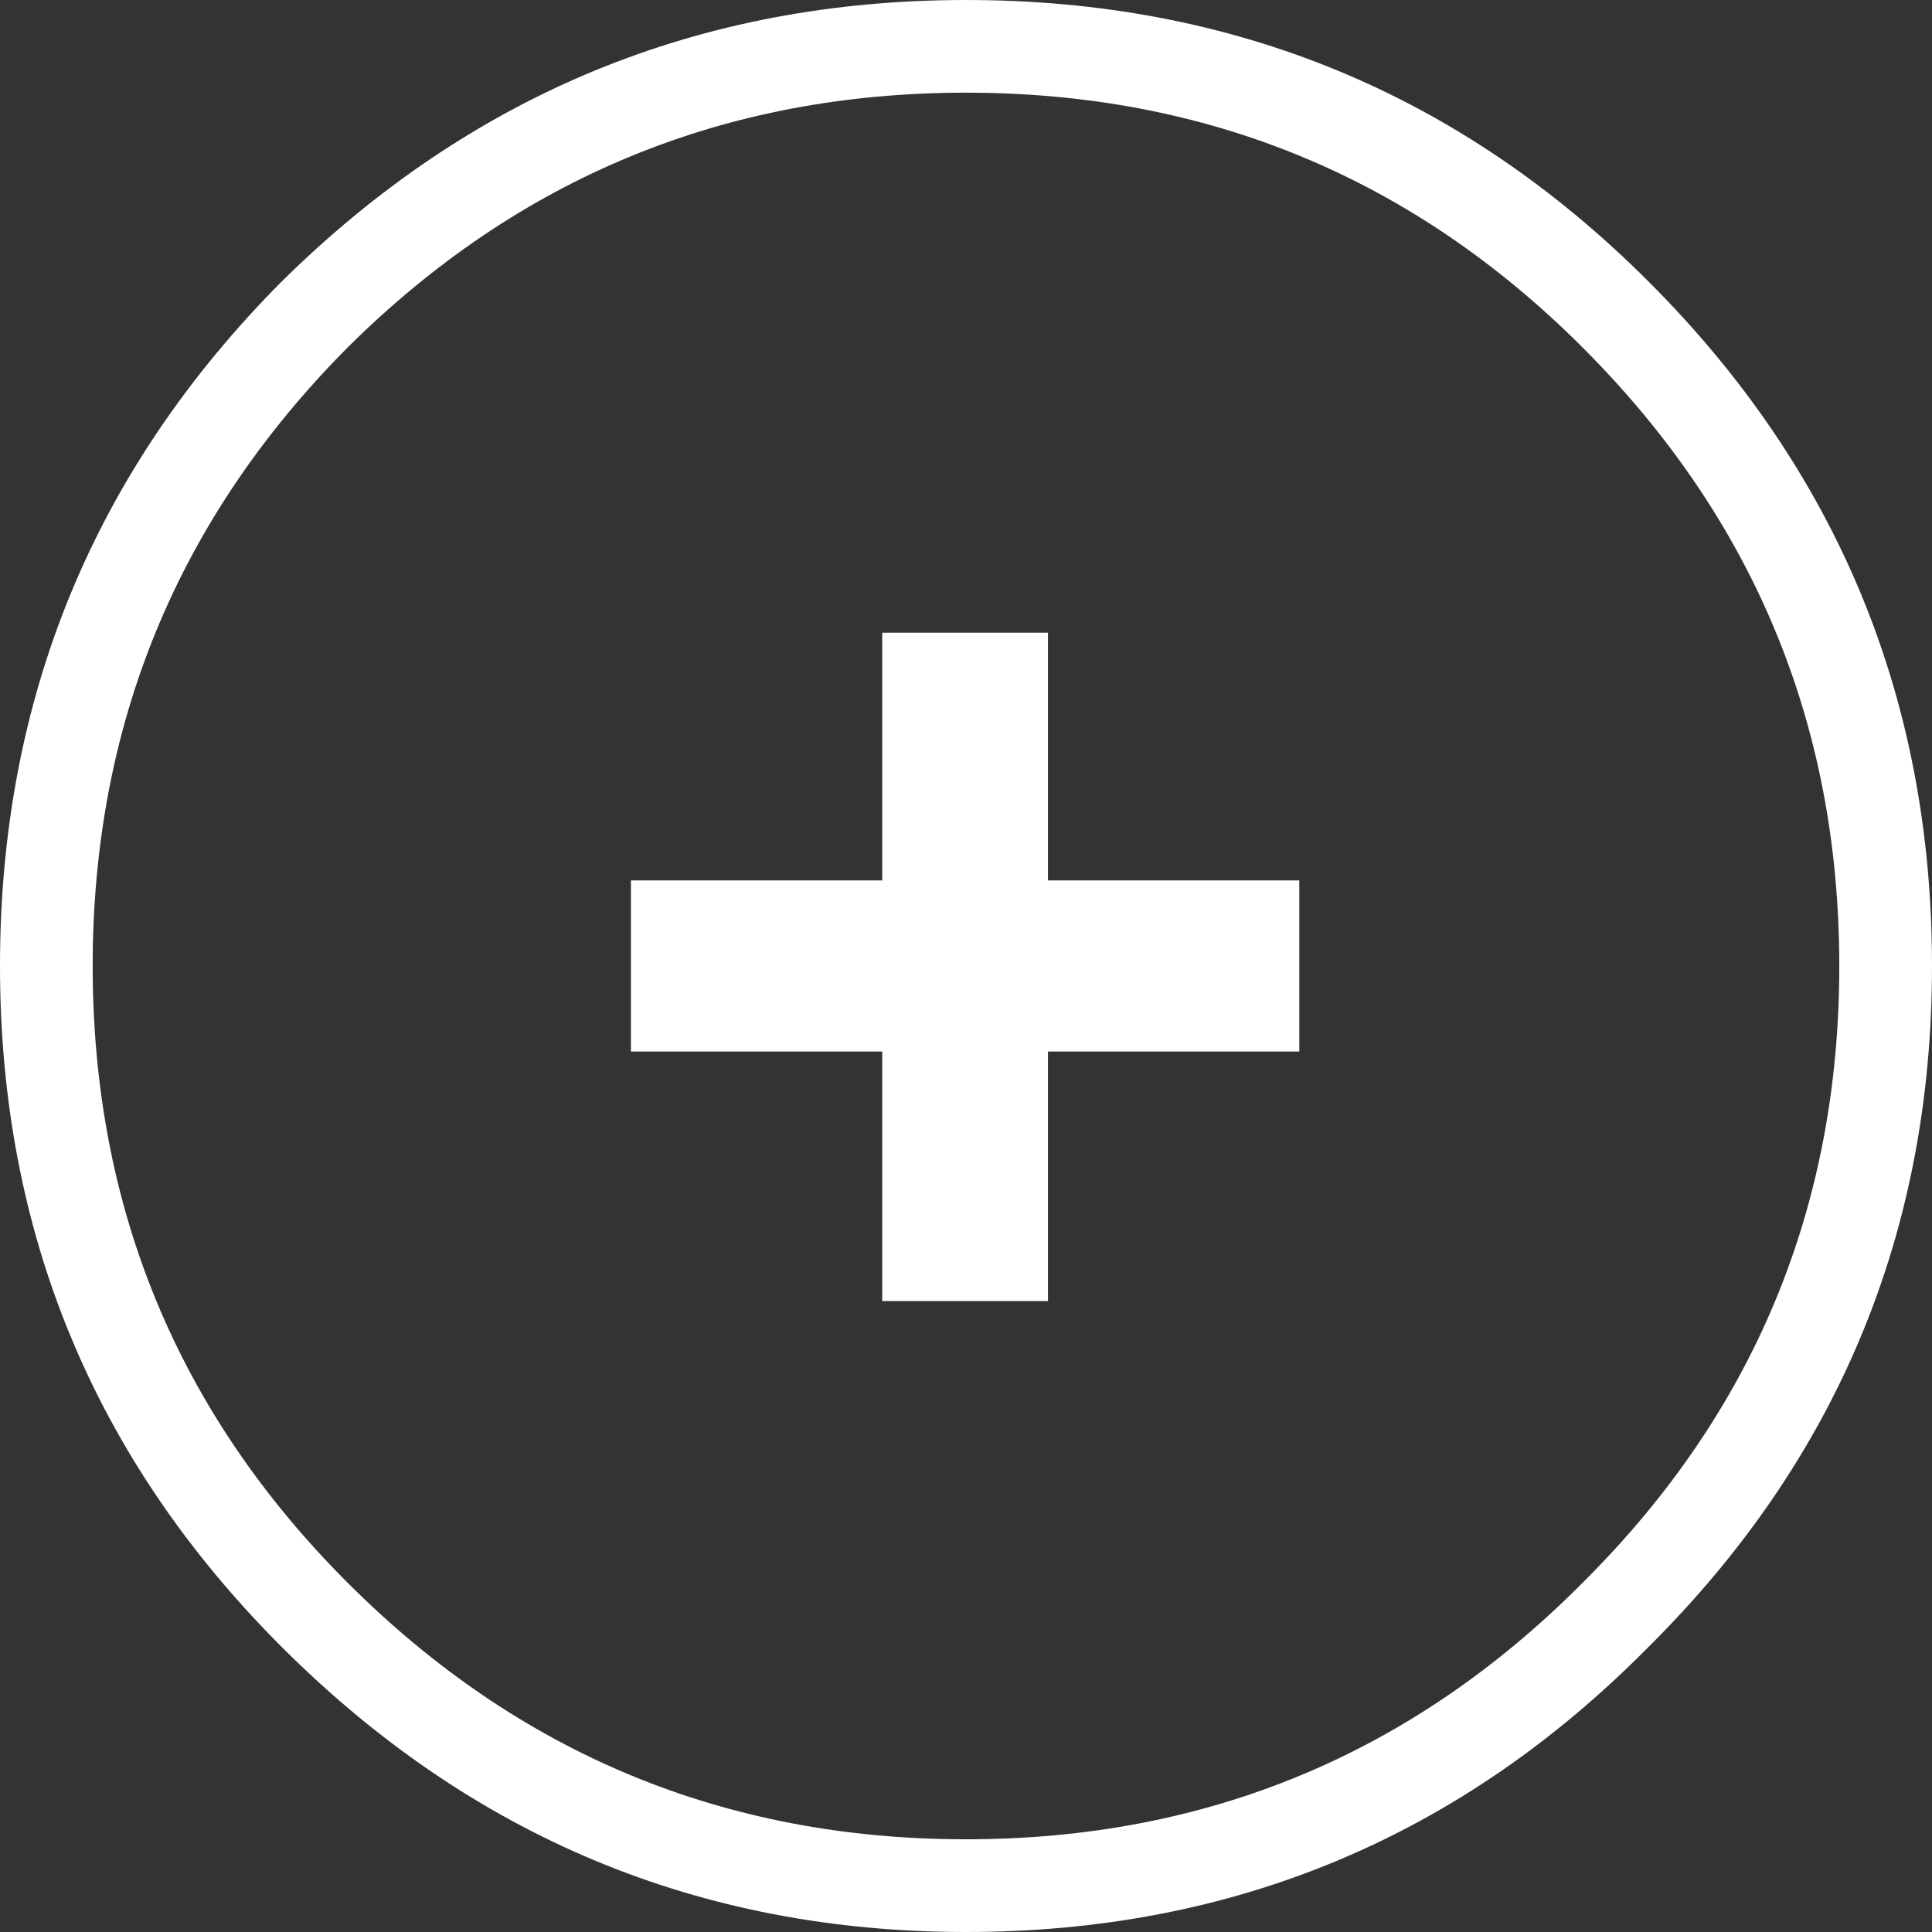 <?xml version="1.0" encoding="utf-8"?>
<!-- Generator: Adobe Illustrator 16.0.0, SVG Export Plug-In . SVG Version: 6.00 Build 0)  -->
<!DOCTYPE svg PUBLIC "-//W3C//DTD SVG 1.1//EN" "http://www.w3.org/Graphics/SVG/1.1/DTD/svg11.dtd">
<svg version="1.1" id="Layer_1" xmlns="http://www.w3.org/2000/svg" xmlns:xlink="http://www.w3.org/1999/xlink" x="0px" y="0px"
	 width="54.2px" height="54.2px" viewBox="0 0 54.2 54.2" enable-background="new 0 0 54.2 54.2" xml:space="preserve">
<rect x="0" y="0" width="54.2" height="54.2" fill="#333333" stroke="none"/>
<path fill-rule="evenodd" clip-rule="evenodd" fill="#FFFFFF" d="M44.4,44.4c4.8-4.767,7.199-10.534,7.199-17.3
	c0-6.767-2.399-12.55-7.199-17.35C39.634,4.983,33.866,2.6,27.1,2.6c-6.766,0-12.55,2.383-17.35,7.15
	C4.983,14.55,2.6,20.333,2.6,27.1c0,6.766,2.383,12.534,7.15,17.3c4.8,4.8,10.583,7.199,17.35,7.199
	C33.866,51.6,39.634,49.2,44.4,44.4z M46.25,46.2c-5.267,5.333-11.65,8-19.15,8c-7.466,0-13.866-2.667-19.2-8
	C2.633,40.934,0,34.566,0,27.1c0-7.5,2.633-13.9,7.9-19.2C13.233,2.633,19.633,0,27.1,0c7.5,0,13.884,2.633,19.15,7.9
	c5.3,5.3,7.95,11.7,7.95,19.2C54.2,34.566,51.55,40.934,46.25,46.2z M29.4,17.75v6.95h7.05v4.8H29.4v7h-4.65v-7H17.7v-4.8h7.05
	v-6.95H29.4z"/>
</svg>
